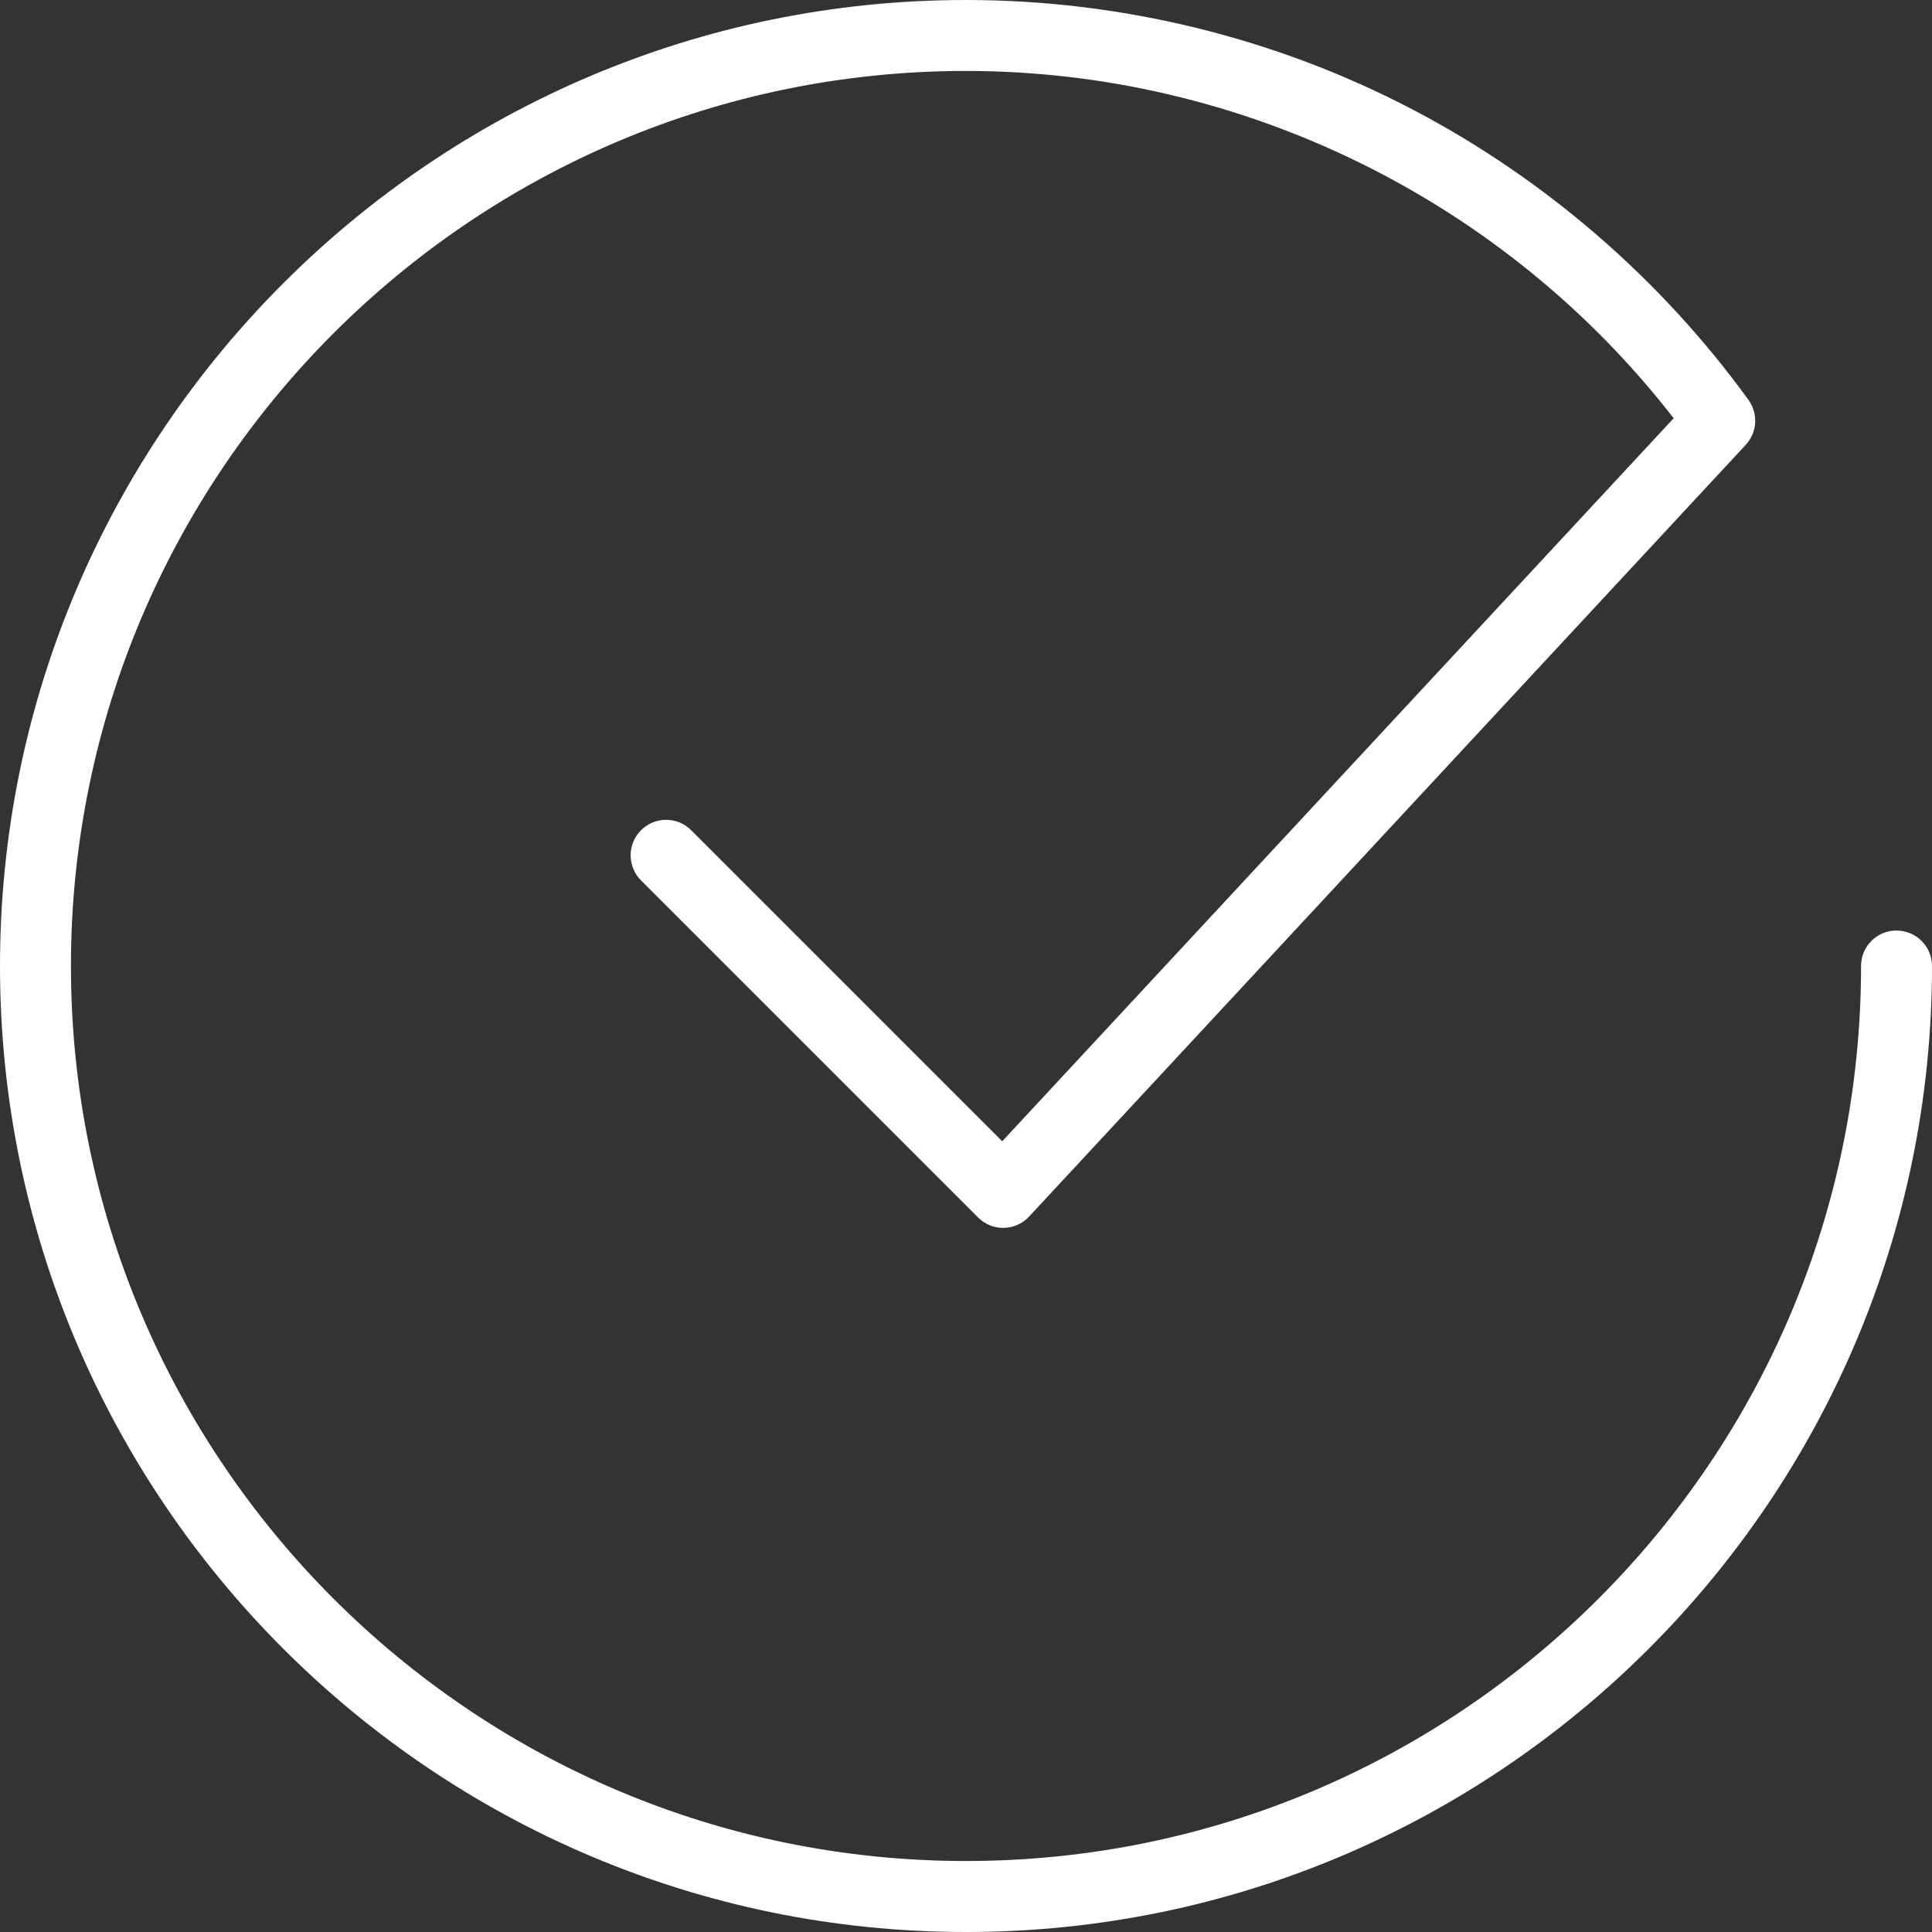 <?xml version="1.0" encoding="UTF-8"?> <svg xmlns="http://www.w3.org/2000/svg" id="b" viewBox="0 0 453.94 453.94"><rect x="0" y="0" width="453.94" height="453.94" fill="#333333" stroke="none"/><g id="c"><path id="d" d="M445.6,218.63c-4.6,0-8.33,3.73-8.33,8.33,0,115.96-94.34,210.3-210.3,210.3S16.67,342.93,16.67,226.97,111.01,16.67,226.97,16.67c64.88,0,126.53,30.38,166.27,81.6l-157.76,169.88-73.08-73.08c-3.25-3.26-8.53-3.26-11.79,0-3.25,3.25-3.25,8.53,0,11.79l79.2,79.2c1.56,1.56,3.68,2.44,5.89,2.44.05,0,.1,0,.15,0,2.26-.04,4.41-1,5.95-2.66l168.39-181.33s0,0,0-.01c.19-.2.36-.41.52-.62,0,0,.01-.01.02-.02.16-.21.31-.43.44-.65,0-.01.02-.03.03-.04.1-.16.18-.32.26-.49.41-.78.69-1.61.83-2.46,0-.02,0-.04.01-.06.03-.17.04-.34.06-.51,0-.1.03-.2.03-.3,0-.1,0-.2,0-.3,0-.17.01-.34,0-.5,0-.03,0-.06,0-.1-.04-.85-.21-1.69-.52-2.5-.07-.18-.13-.35-.21-.53,0-.02-.02-.03-.02-.05-.11-.24-.23-.47-.36-.7,0-.01-.01-.02-.02-.03-.13-.23-.28-.45-.44-.67,0,0,0,0,0-.01-20.63-28.46-47.97-52.07-79.05-68.3C299.66,8.87,263.42,0,226.97,0,101.82,0,0,101.82,0,226.97s101.82,226.97,226.97,226.97,226.97-101.82,226.97-226.97c0-4.6-3.73-8.33-8.33-8.33Z" fill="#fff"></path></g></svg> 